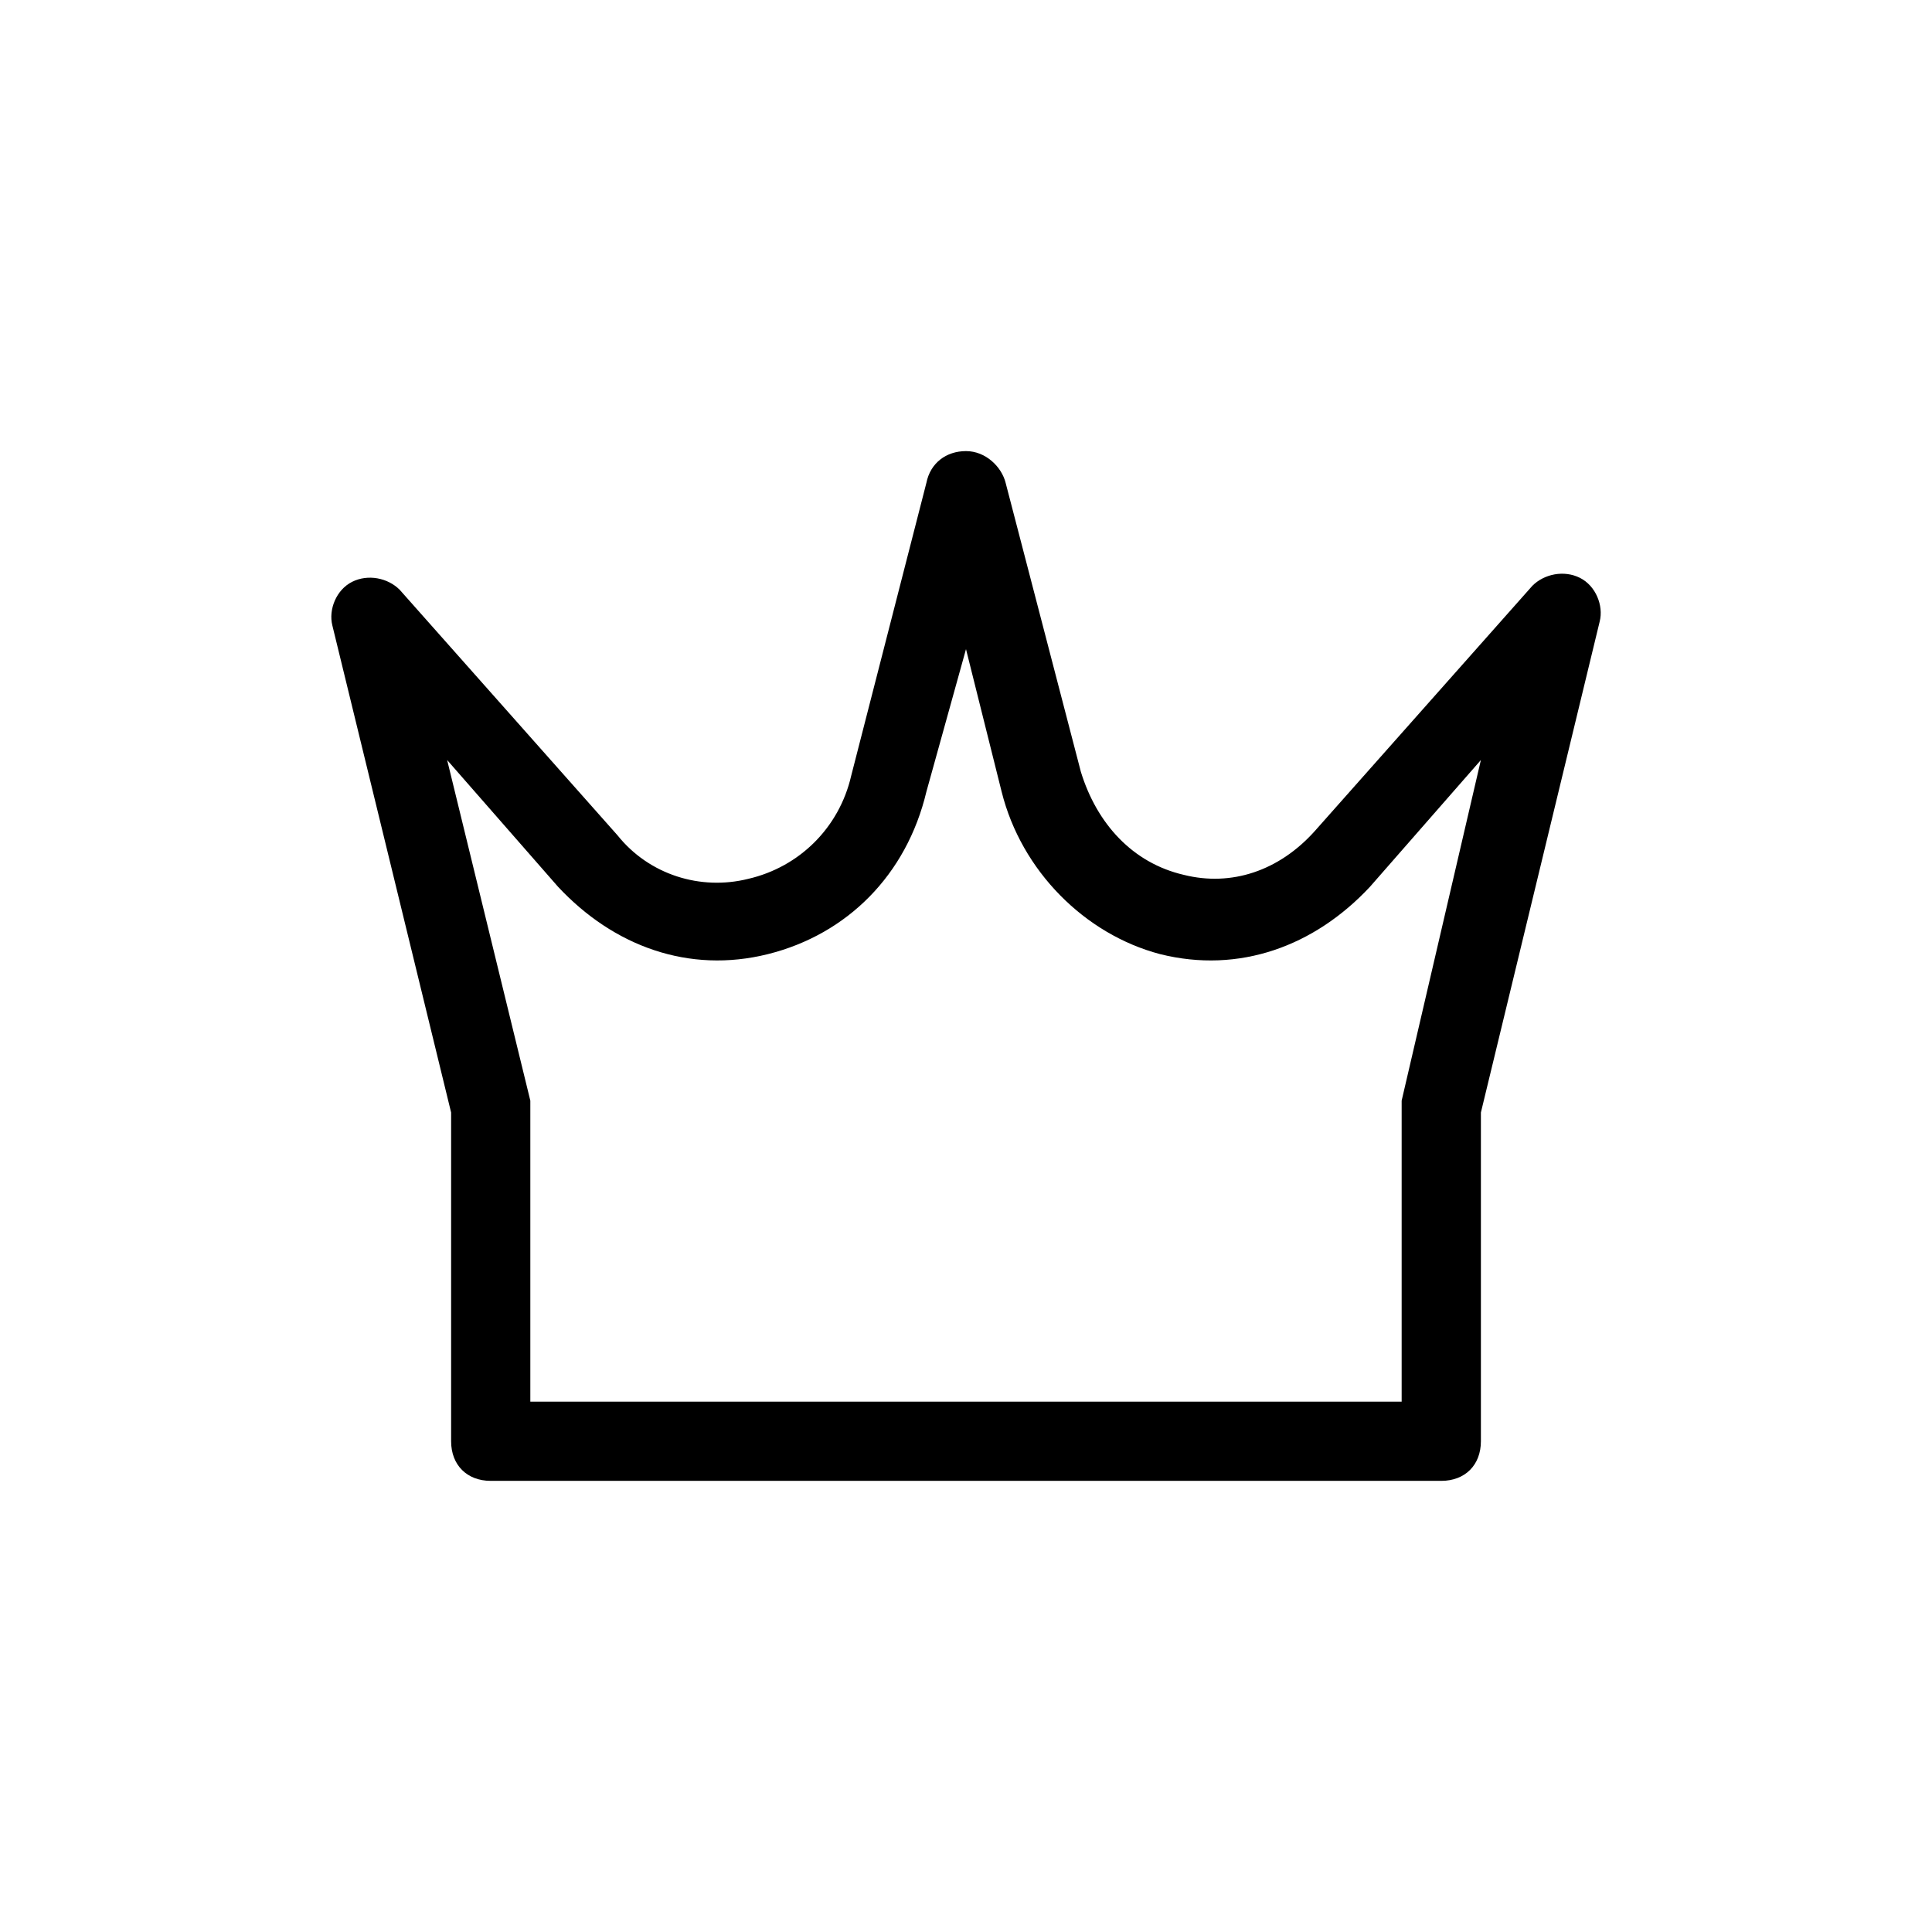 <?xml version="1.0" encoding="UTF-8"?>
<!-- Uploaded to: SVG Find, www.svgrepo.com, Generator: SVG Find Mixer Tools -->
<svg fill="#000000" width="800px" height="800px" version="1.1" viewBox="144 144 512 512" xmlns="http://www.w3.org/2000/svg">
 <path d="m263.55 438.83v87.117c0 6.297 4.199 10.496 10.496 10.496h251.91c6.297 0 10.496-4.199 10.496-10.496v-87.117l31.488-130.15c1.051-4.199-1.051-9.445-5.246-11.547-4.199-2.098-9.445-1.051-12.594 2.098l-57.727 65.074c-9.445 10.496-22.043 14.695-34.637 11.547-13.645-3.148-23.09-13.645-27.289-27.289l-19.949-76.617c-1.051-4.199-5.246-8.398-10.496-8.398-5.246 0-9.445 3.148-10.496 8.398l-19.941 77.672c-3.148 13.645-13.645 24.141-27.289 27.289-12.594 3.148-26.238-1.051-34.637-11.547l-57.727-65.074c-3.148-3.148-8.398-4.199-12.594-2.098-4.199 2.098-6.297 7.348-5.246 11.547zm28.34-59.824c14.695 15.742 34.637 23.09 55.629 17.844 20.992-5.246 36.734-20.992 41.984-43.035l10.496-37.785 9.445 37.785c5.246 20.992 22.043 37.785 41.984 43.035 20.992 5.246 40.934-2.098 55.629-17.844l29.391-33.586-20.996 90.262v2.098 77.672h-230.91v-77.672-2.098l-22.043-90.266z"/>
</svg>